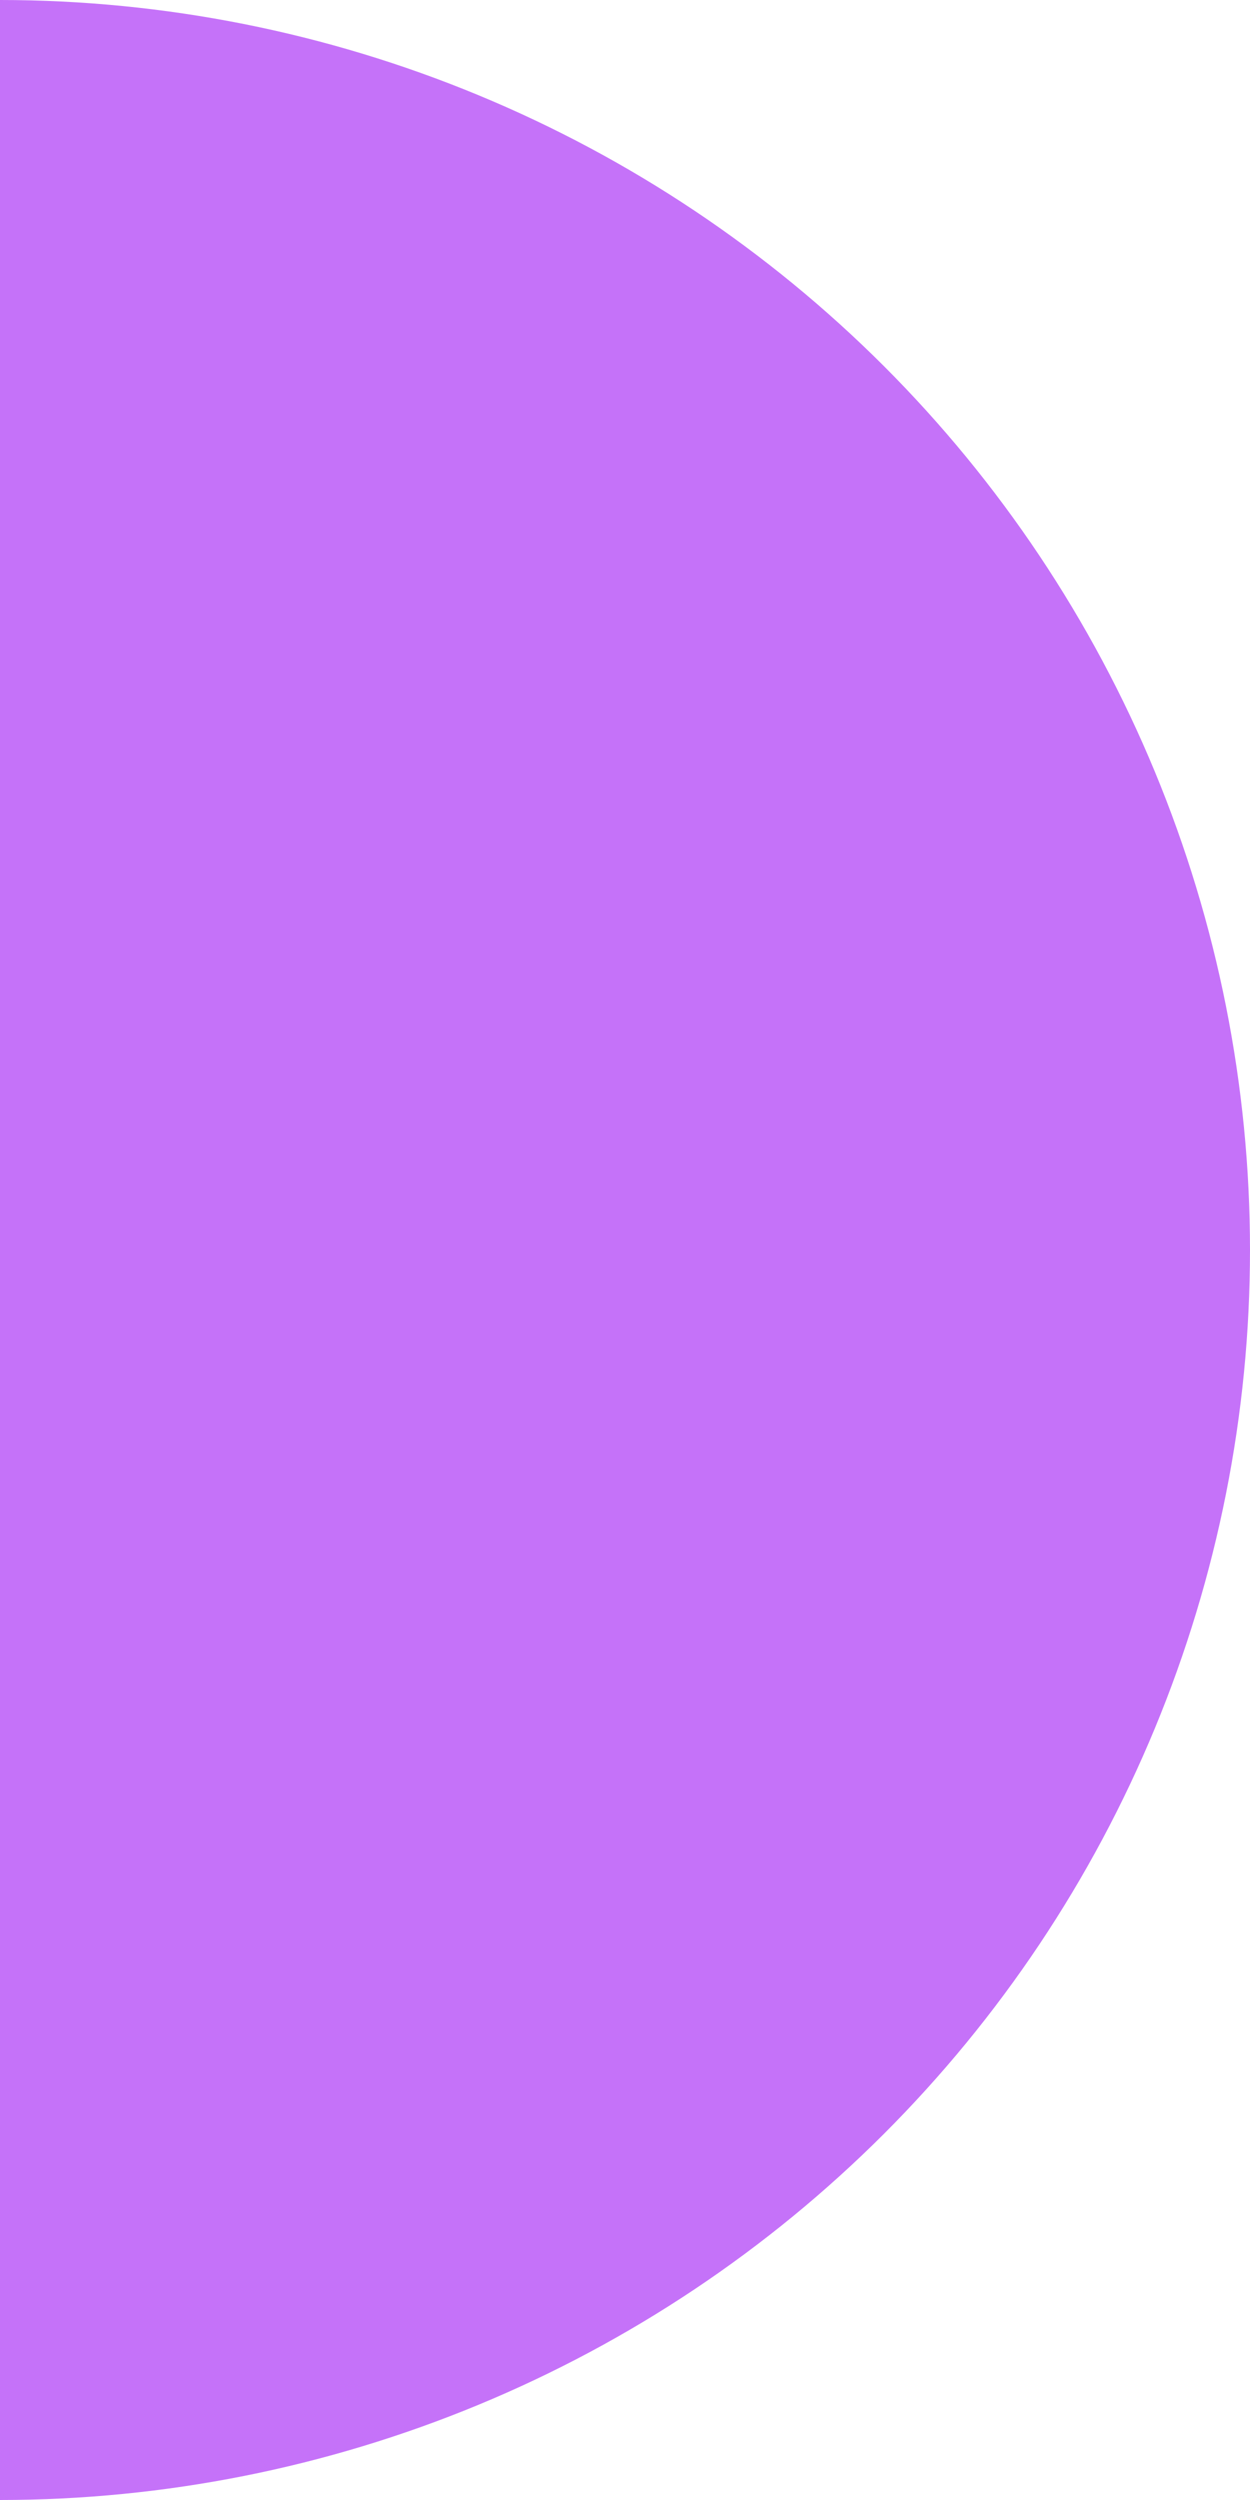 <svg width="71" height="142" viewBox="0 0 71 142" fill="none" xmlns="http://www.w3.org/2000/svg">
<path d="M-6.20702e-06 -3.10351e-06C9.324 -3.51107e-06 18.556 1.836 27.171 5.405C35.785 8.973 43.612 14.203 50.205 20.795C56.797 27.388 62.027 35.215 65.595 43.83C69.163 52.444 71 61.676 71 71C71 80.324 69.163 89.556 65.595 98.171C62.027 106.785 56.797 114.612 50.205 121.205C43.612 127.798 35.785 133.027 27.171 136.595C18.556 140.164 9.324 142 -7.62939e-06 142L-3.10351e-06 71L-6.20702e-06 -3.10351e-06Z" fill="#C572F9"/>
</svg>
